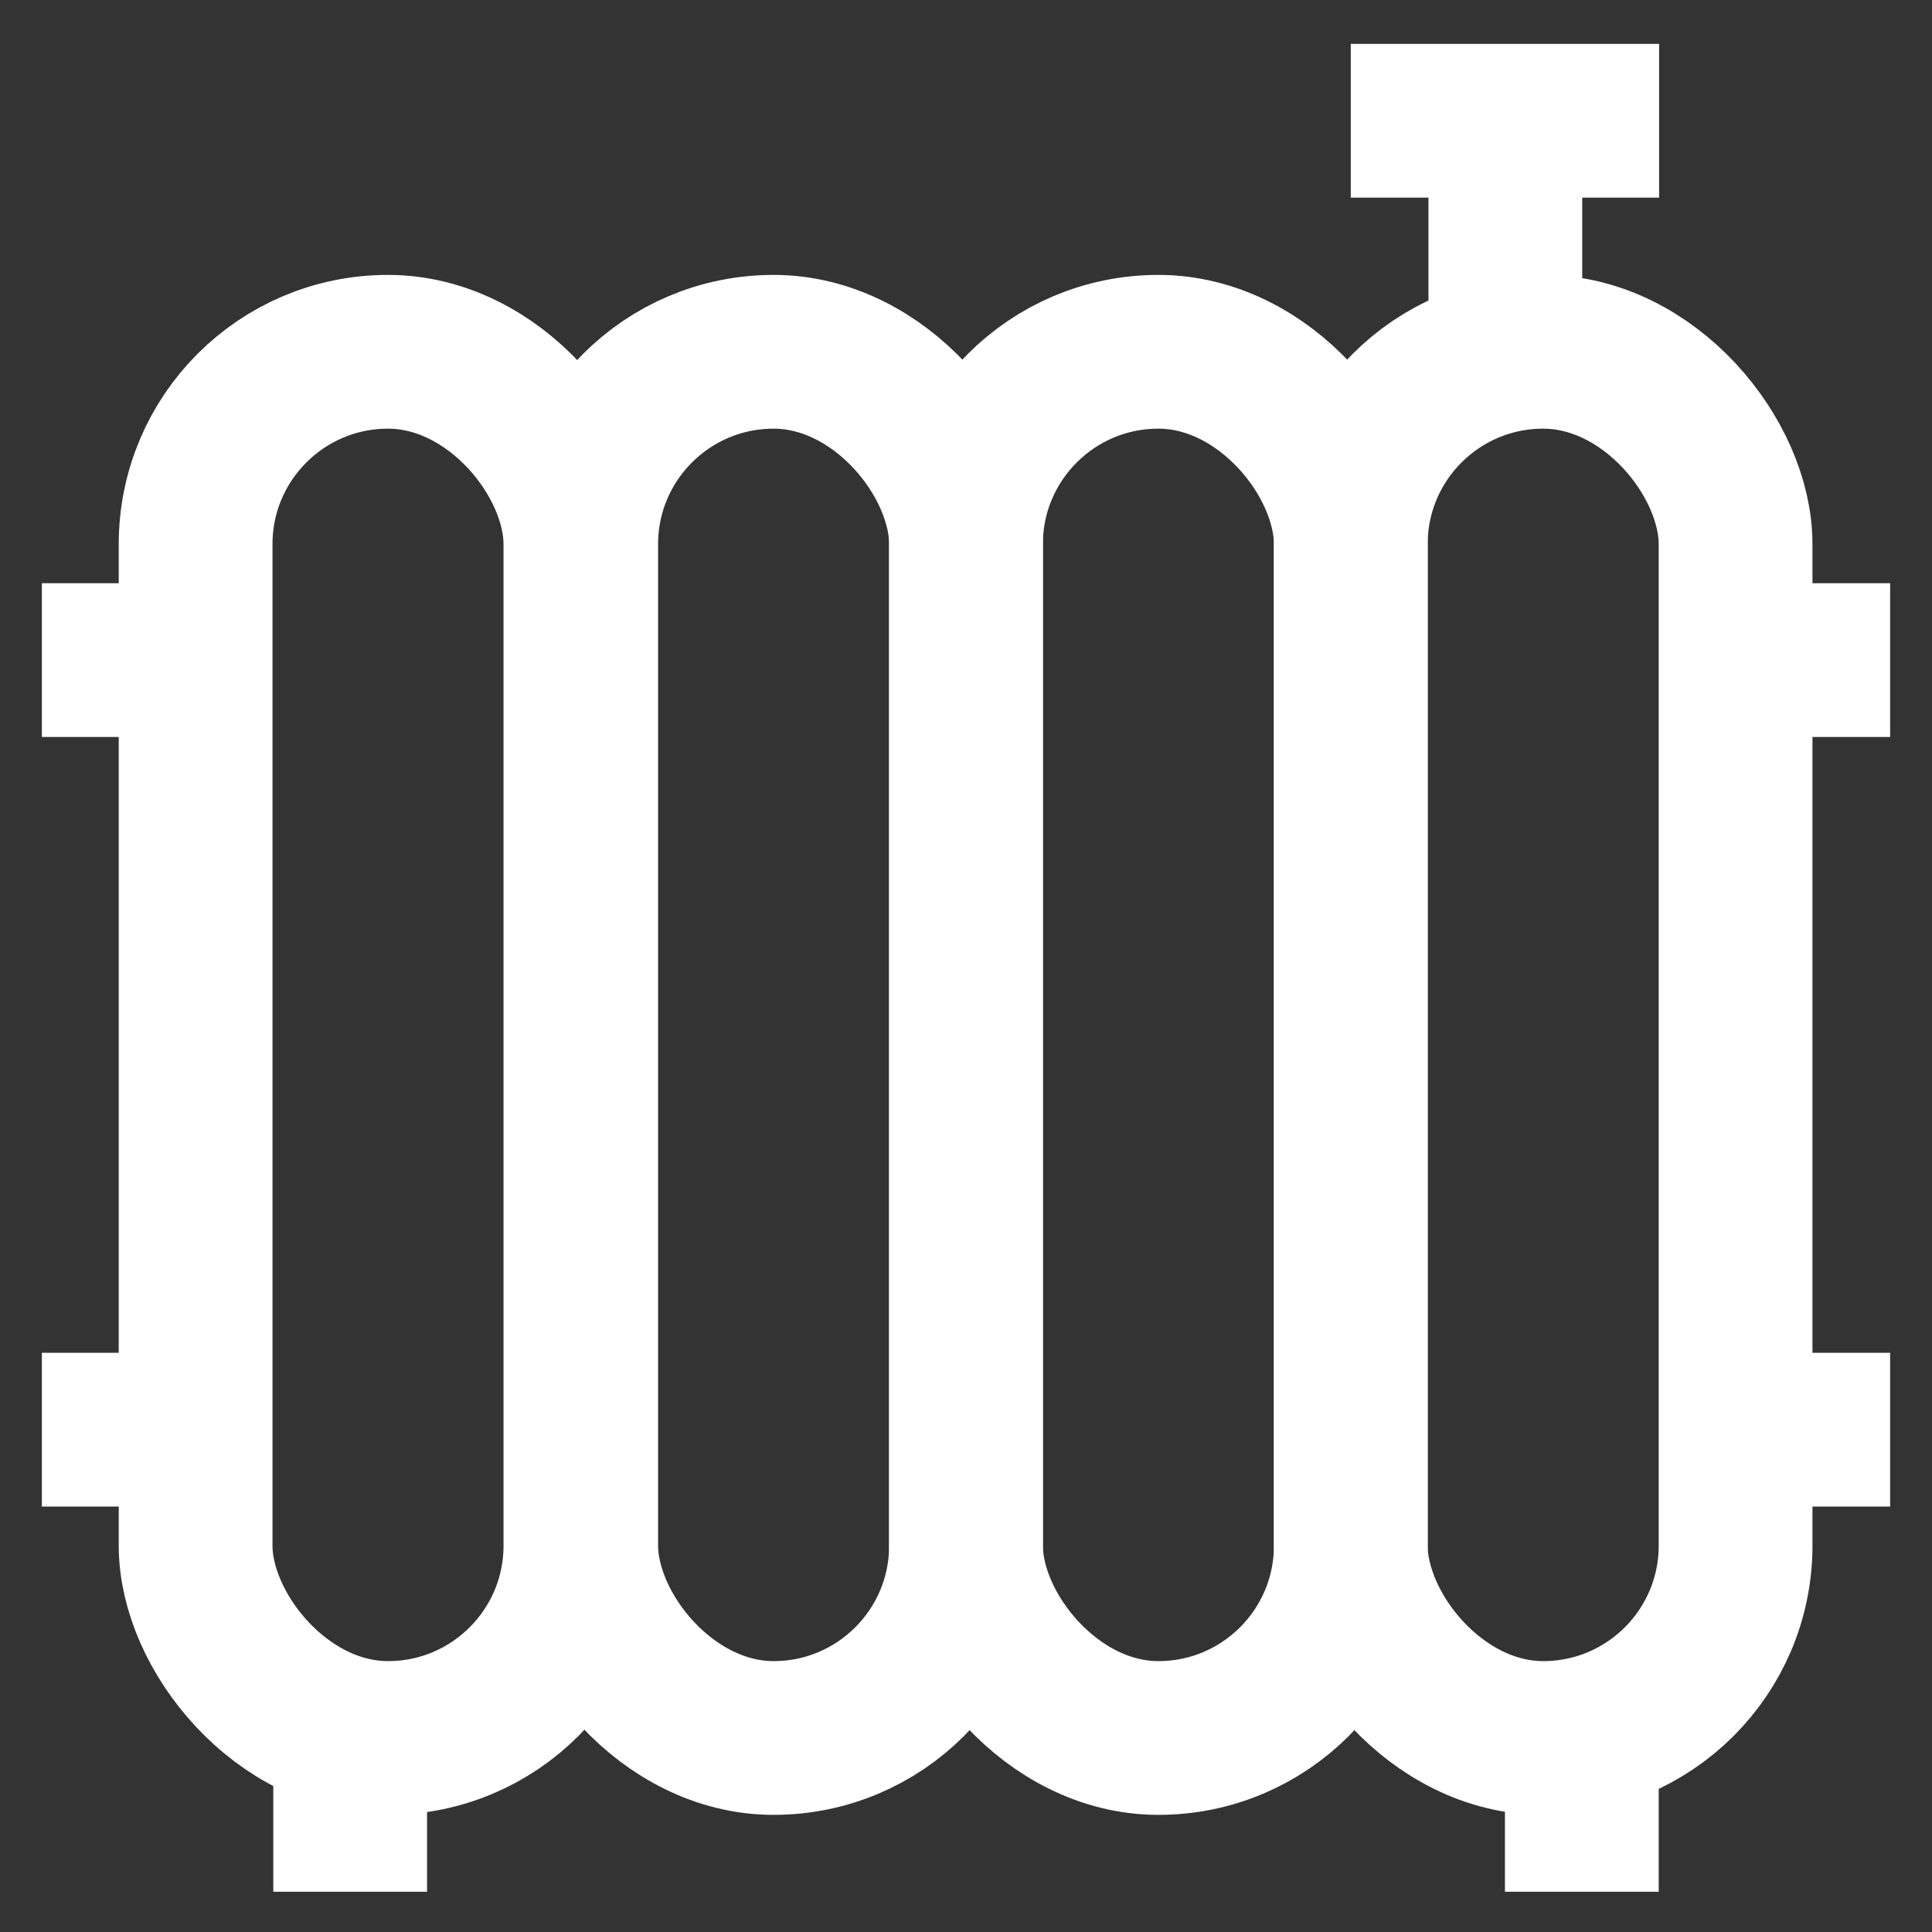 <!DOCTYPE svg PUBLIC "-//W3C//DTD SVG 1.1//EN" "http://www.w3.org/Graphics/SVG/1.1/DTD/svg11.dtd">
<!-- Uploaded to: SVG Repo, www.svgrepo.com, Transformed by: SVG Repo Mixer Tools -->
<svg width="64px" height="64px" viewBox="0 0 24 24" id="Layer_1" data-name="Layer 1" xmlns="http://www.w3.org/2000/svg" fill="#000000">
<rect x="0" y="0" width="24" height="24" fill="#333333" stroke="none"/>
<g id="SVGRepo_bgCarrier" stroke-width="0"/>
<g id="SVGRepo_tracerCarrier" stroke-linecap="round" stroke-linejoin="round"/>
<g id="SVGRepo_iconCarrier">
<defs>
<style>.cls-1{fill:none;stroke:#ffffff;stroke-miterlimit:10;stroke-width:1.91px;}</style>
</defs>
<rect class="cls-1" x="2.43" y="4.37" width="4.78" height="17.22" rx="2.39"/>
<rect class="cls-1" x="7.22" y="4.37" width="4.78" height="17.22" rx="2.39"/>
<rect class="cls-1" x="12" y="4.37" width="4.78" height="17.22" rx="2.39"/>
<rect class="cls-1" x="16.78" y="4.37" width="4.78" height="17.22" rx="2.39"/>
<line class="cls-1" x1="0.52" y1="8.2" x2="2.43" y2="8.2"/>
<line class="cls-1" x1="0.52" y1="17.76" x2="2.43" y2="17.76"/>
<line class="cls-1" x1="21.57" y1="8.2" x2="23.48" y2="8.2"/>
<line class="cls-1" x1="21.57" y1="17.76" x2="23.48" y2="17.76"/>
<line class="cls-1" x1="4.35" y1="21.59" x2="4.35" y2="23.5"/>
<line class="cls-1" x1="19.65" y1="21.59" x2="19.65" y2="23.5"/>
<line class="cls-1" x1="18.7" y1="1.5" x2="18.7" y2="4.37"/>
<line class="cls-1" x1="16.78" y1="1.5" x2="20.61" y2="1.5"/>
</g>
</svg>